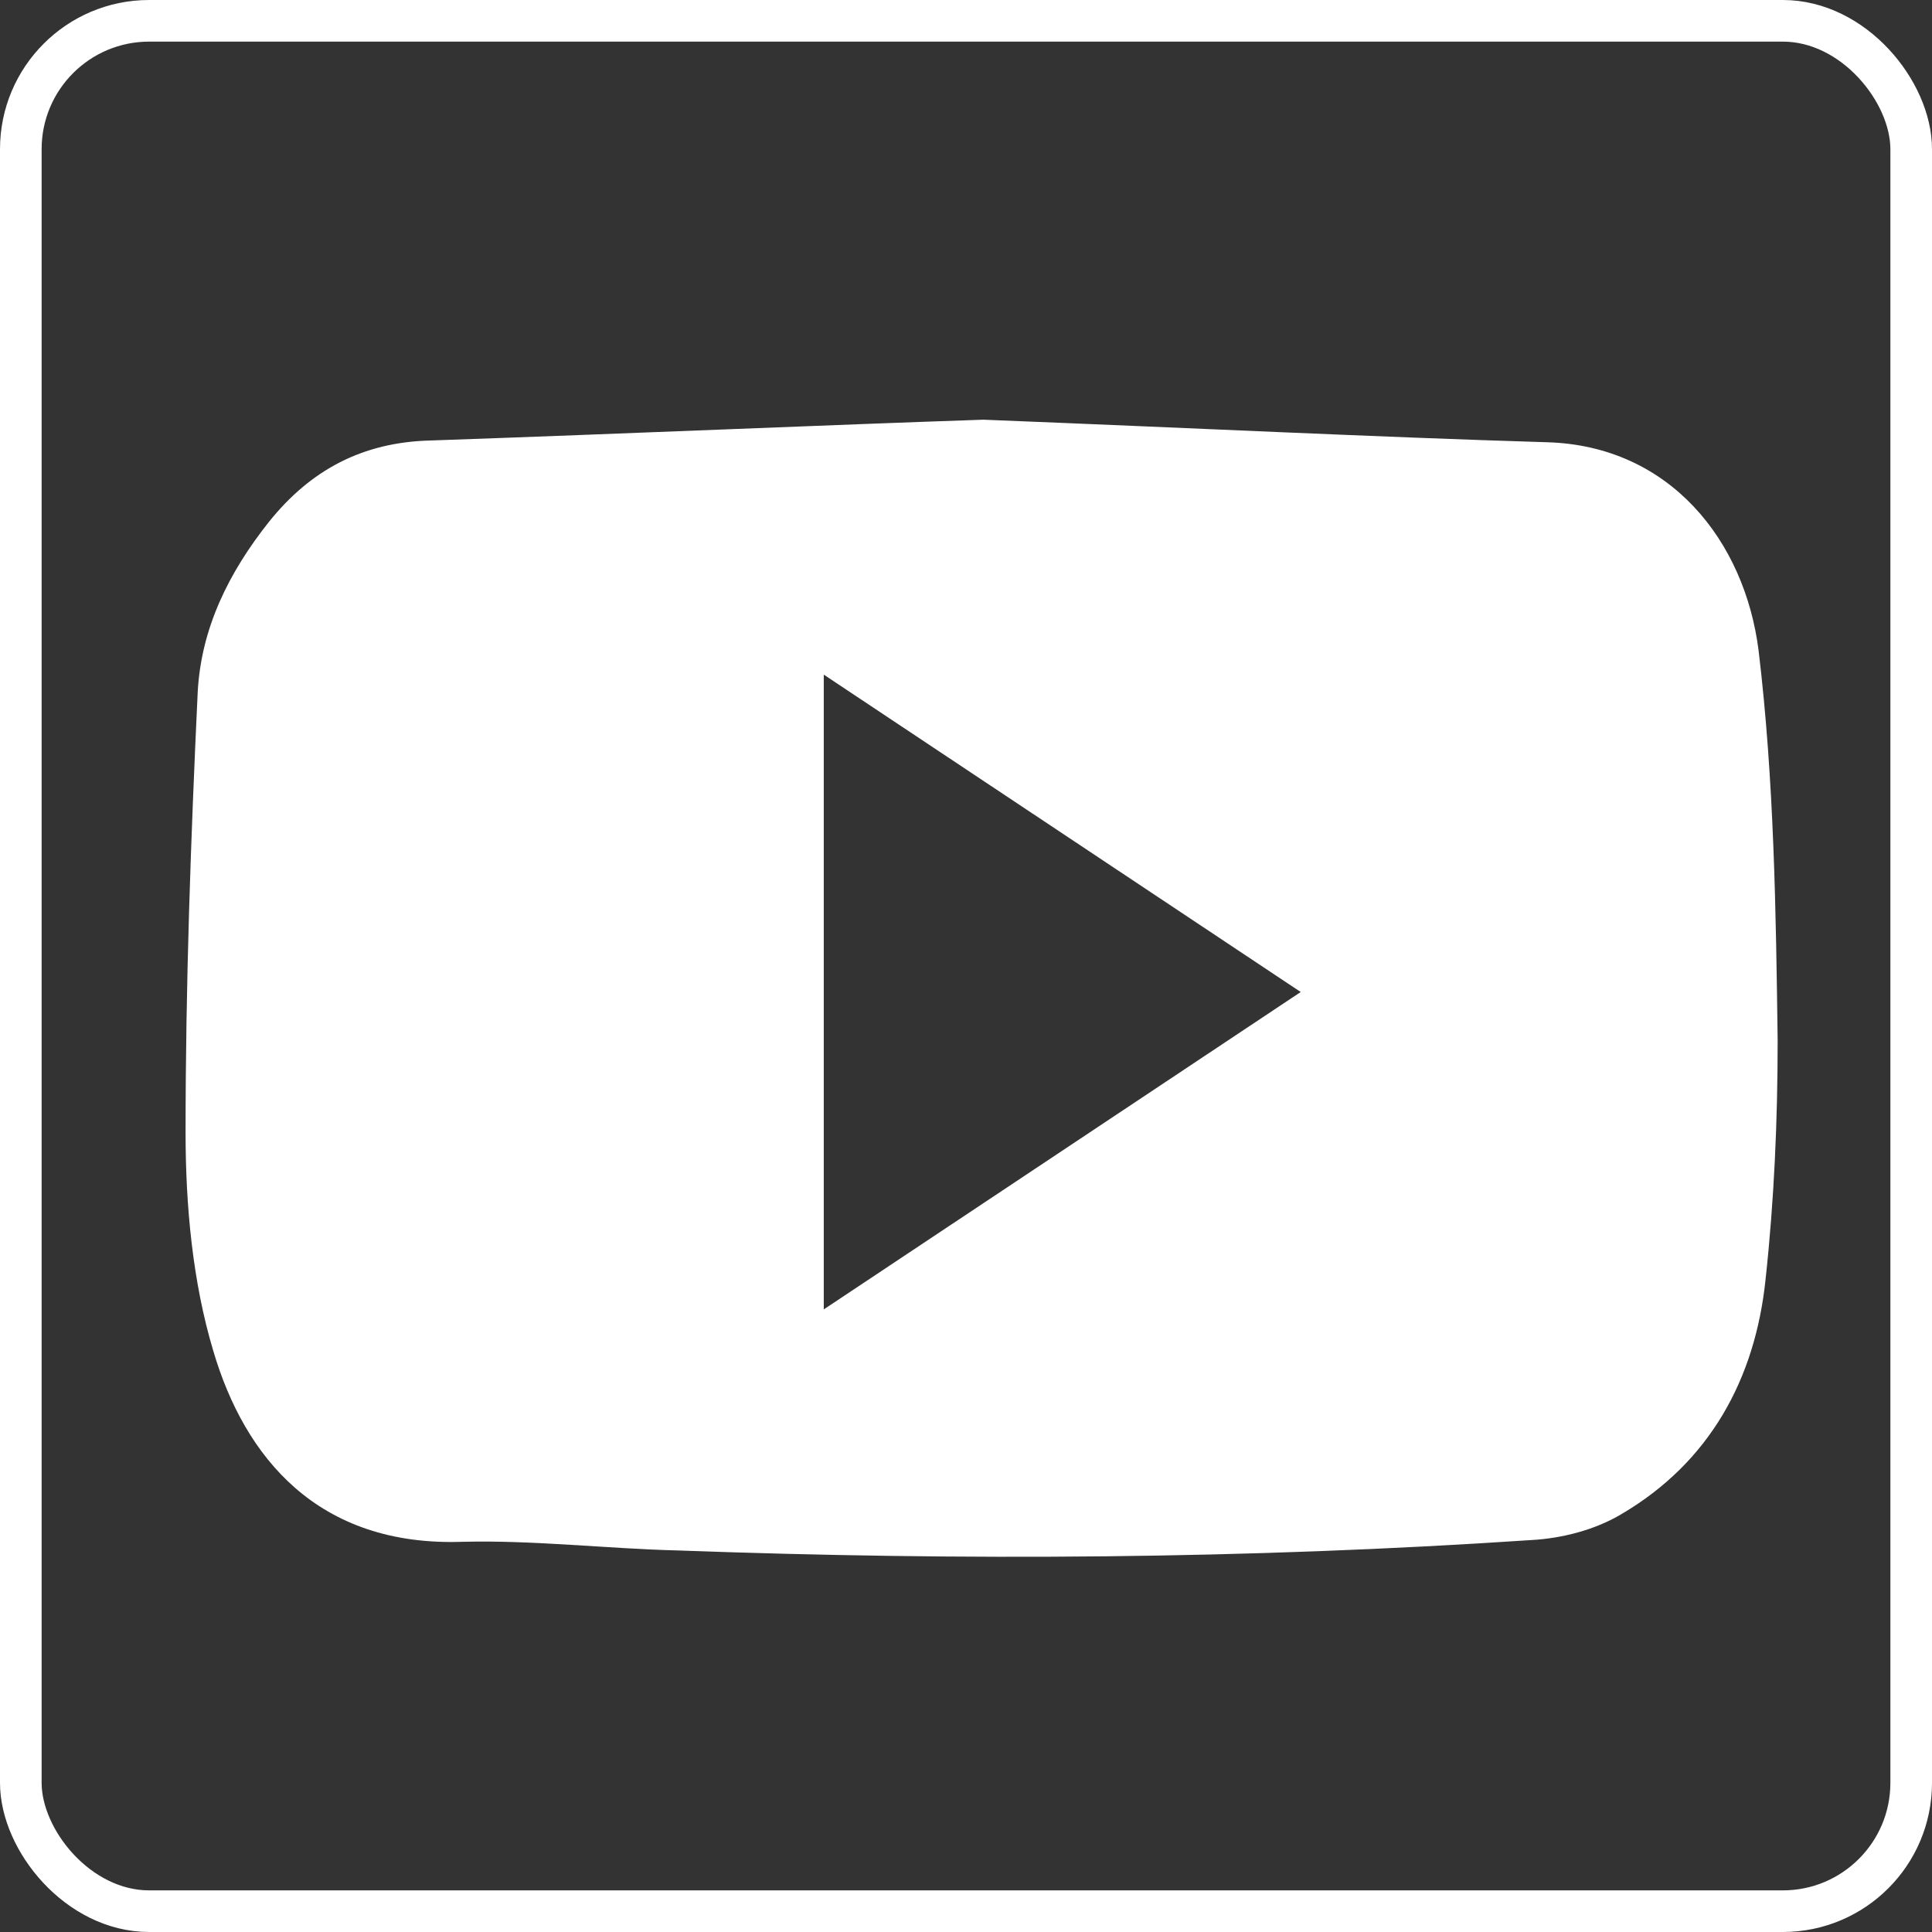 <?xml version="1.0" encoding="UTF-8"?><svg id="Layer_1" xmlns="http://www.w3.org/2000/svg" viewBox="0 0 11.14 11.14"><rect x="0" y="0" width="11.14" height="11.14" fill="#333333" stroke="none"/><defs><style>.cls-1{fill:#fff;}.cls-2{fill:none;stroke:#fff;stroke-miterlimit:10;stroke-width:.24px;}</style></defs><g id="Layer_2"><g id="Layer_1-2"><rect class="cls-2" x=".12" y=".12" width="10.9" height="10.9" rx=".74" ry=".74"/></g></g><path class="cls-1" d="M5.67,2.42c1.26,.05,2.26,.1,3.25,.13,.71,.02,1.14,.57,1.22,1.2,.09,.75,.1,1.5,.11,2.25,0,.46-.02,.92-.07,1.38-.06,.57-.32,1.05-.83,1.35-.15,.09-.34,.14-.52,.15-1.64,.11-3.28,.12-4.92,.06-.41-.01-.83-.06-1.24-.05-.84,.03-1.26-.49-1.44-1.1-.12-.4-.16-.84-.16-1.26,0-.85,.03-1.69,.07-2.54,.02-.37,.18-.69,.41-.98,.24-.3,.54-.46,.93-.47,1.15-.04,2.3-.09,3.19-.12Zm-.92,5.13l2.75-1.83-2.75-1.83v3.67Z"/></svg>